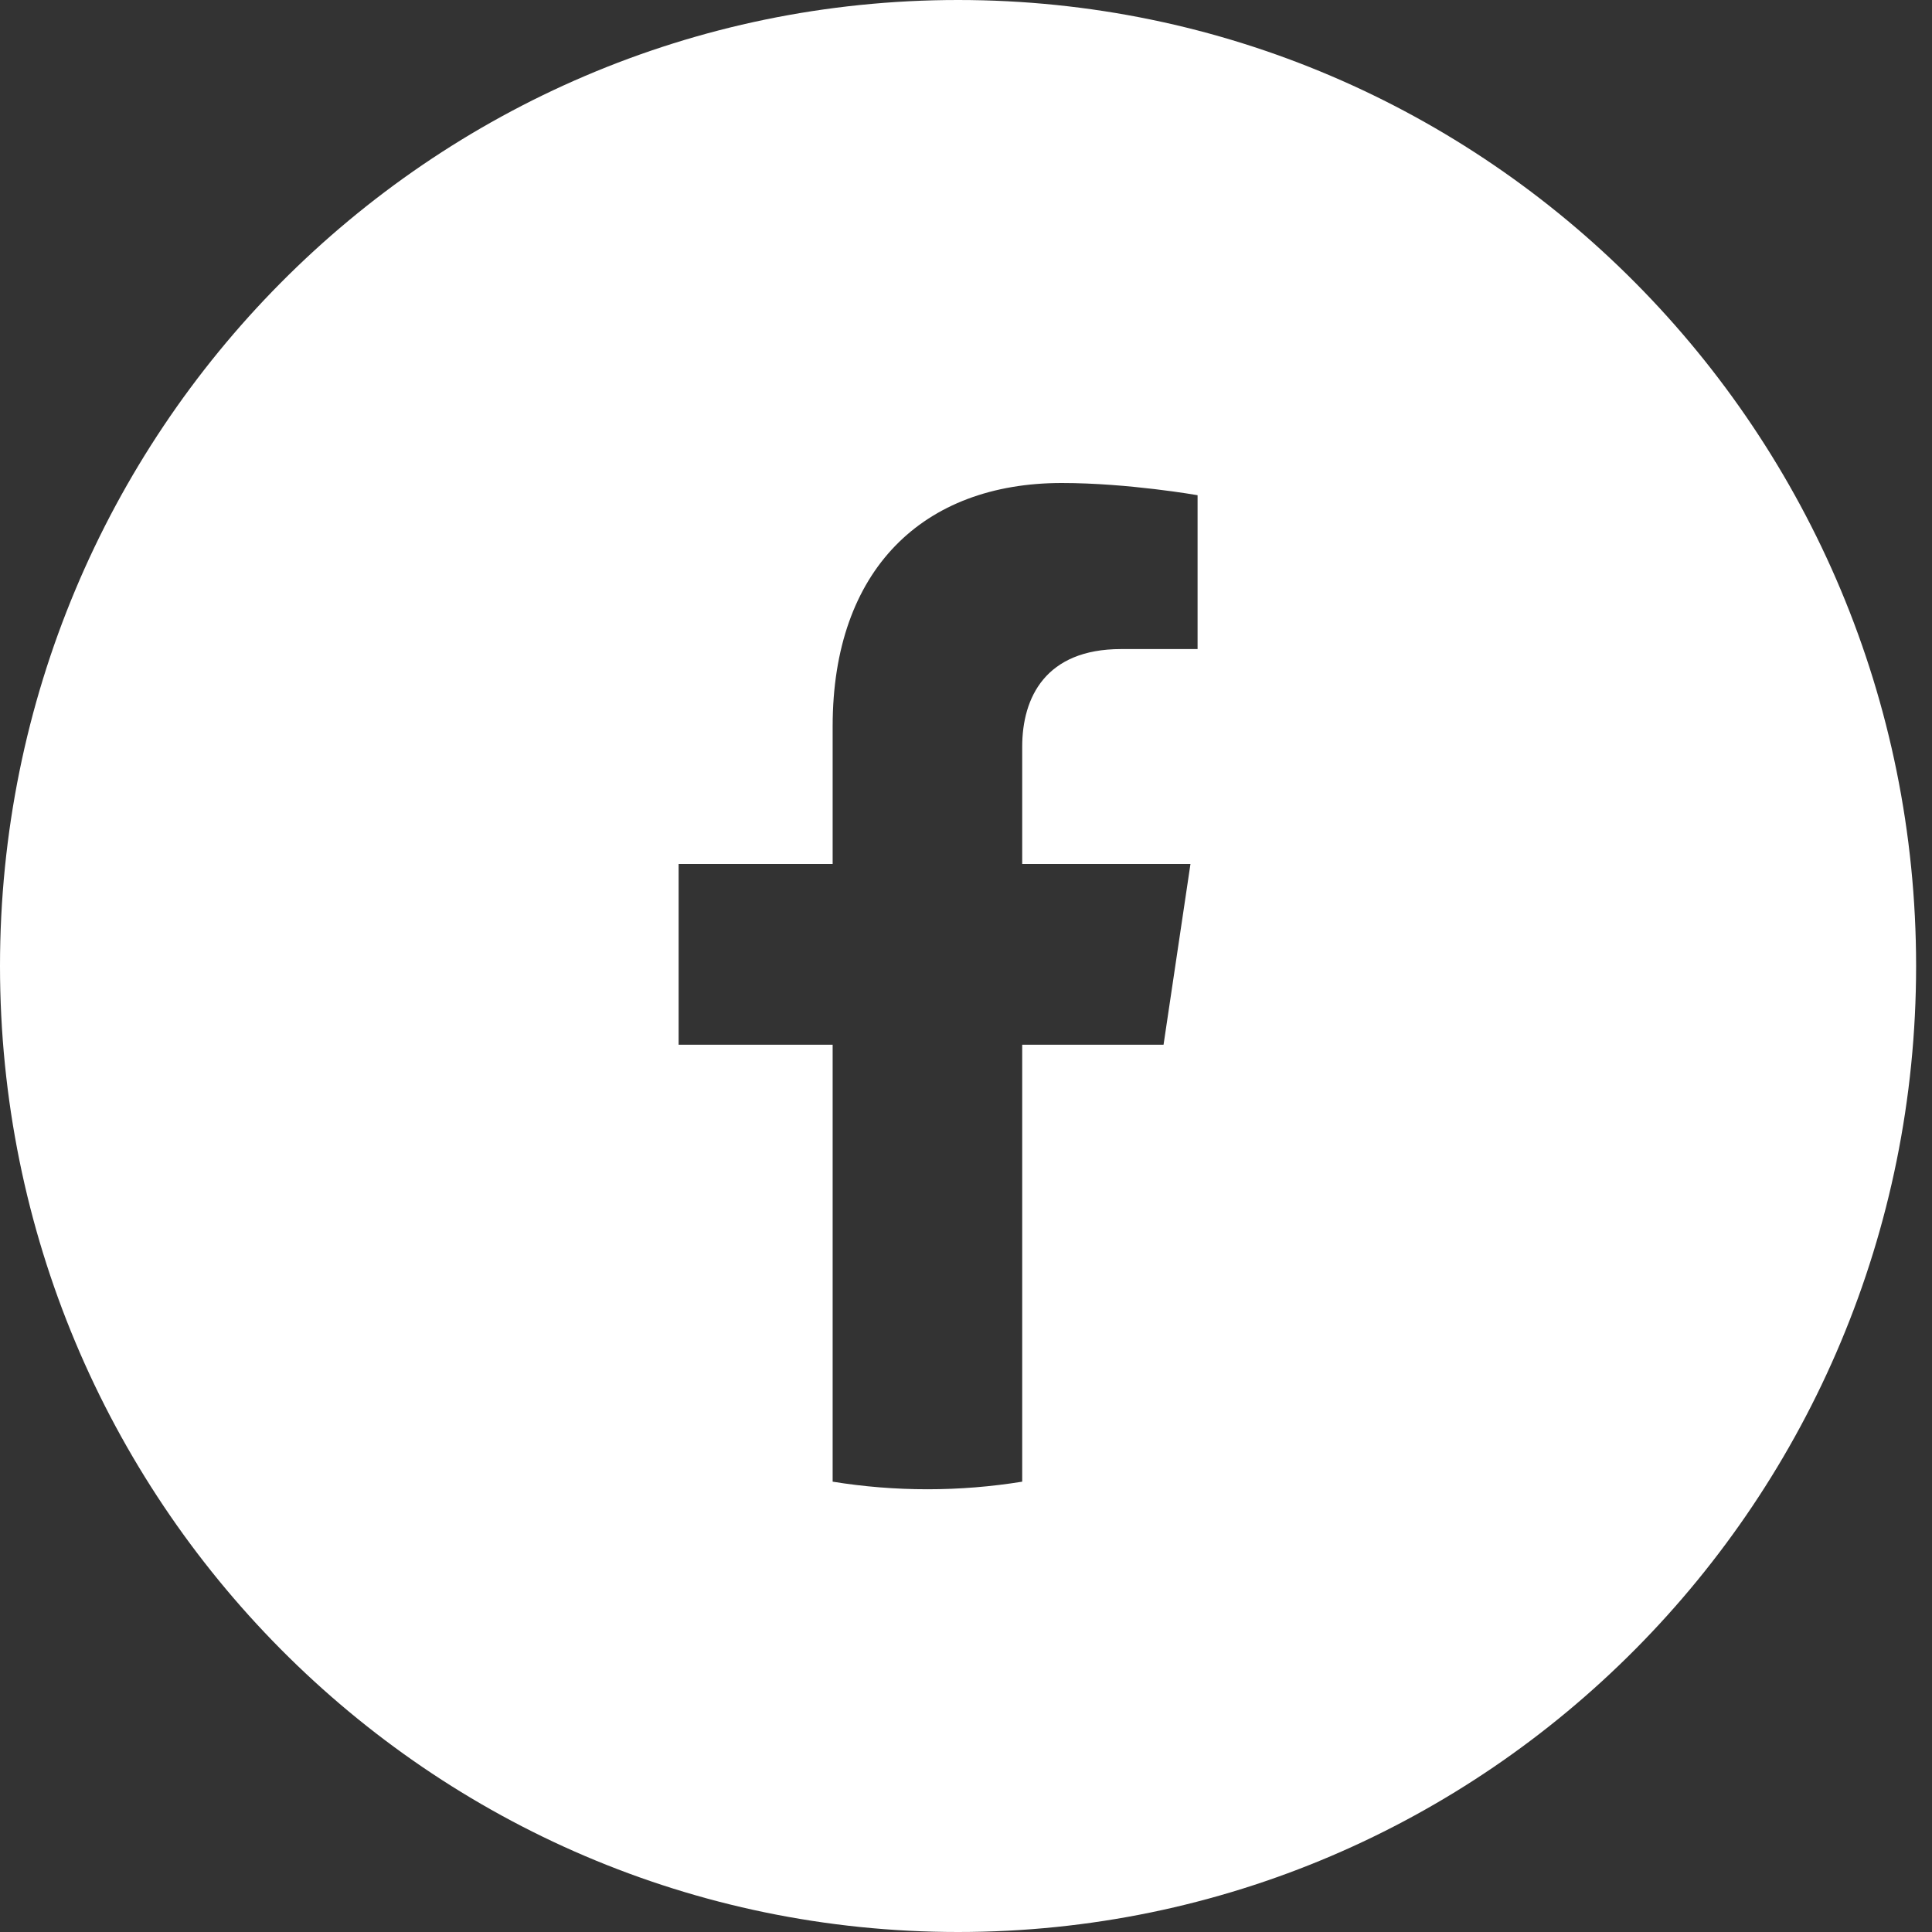 <svg width="44" height="44" viewBox="0 0 44 44" fill="none" xmlns="http://www.w3.org/2000/svg">
<rect x="0" y="0" width="44" height="44" fill="#333333" stroke="none"/>
<path fill-rule="evenodd" clip-rule="evenodd" d="M21.819 44C33.869 44 43.638 34.15 43.638 22C43.638 9.85 33.869 0 21.819 0C9.769 0 0 9.85 0 22C0 34.15 9.769 44 21.819 44ZM27.112 19.677L26.499 23.793H23.28V33.744C22.576 33.858 21.856 33.917 21.122 33.917C20.388 33.917 19.667 33.858 18.963 33.744V23.793H15.455V19.677H18.963V16.54C18.963 12.972 21.024 11 24.181 11C25.693 11 27.274 11.278 27.274 11.278V14.782H25.531C23.815 14.782 23.28 15.881 23.28 17.007V19.677H27.112Z" fill="white"/>
</svg>
